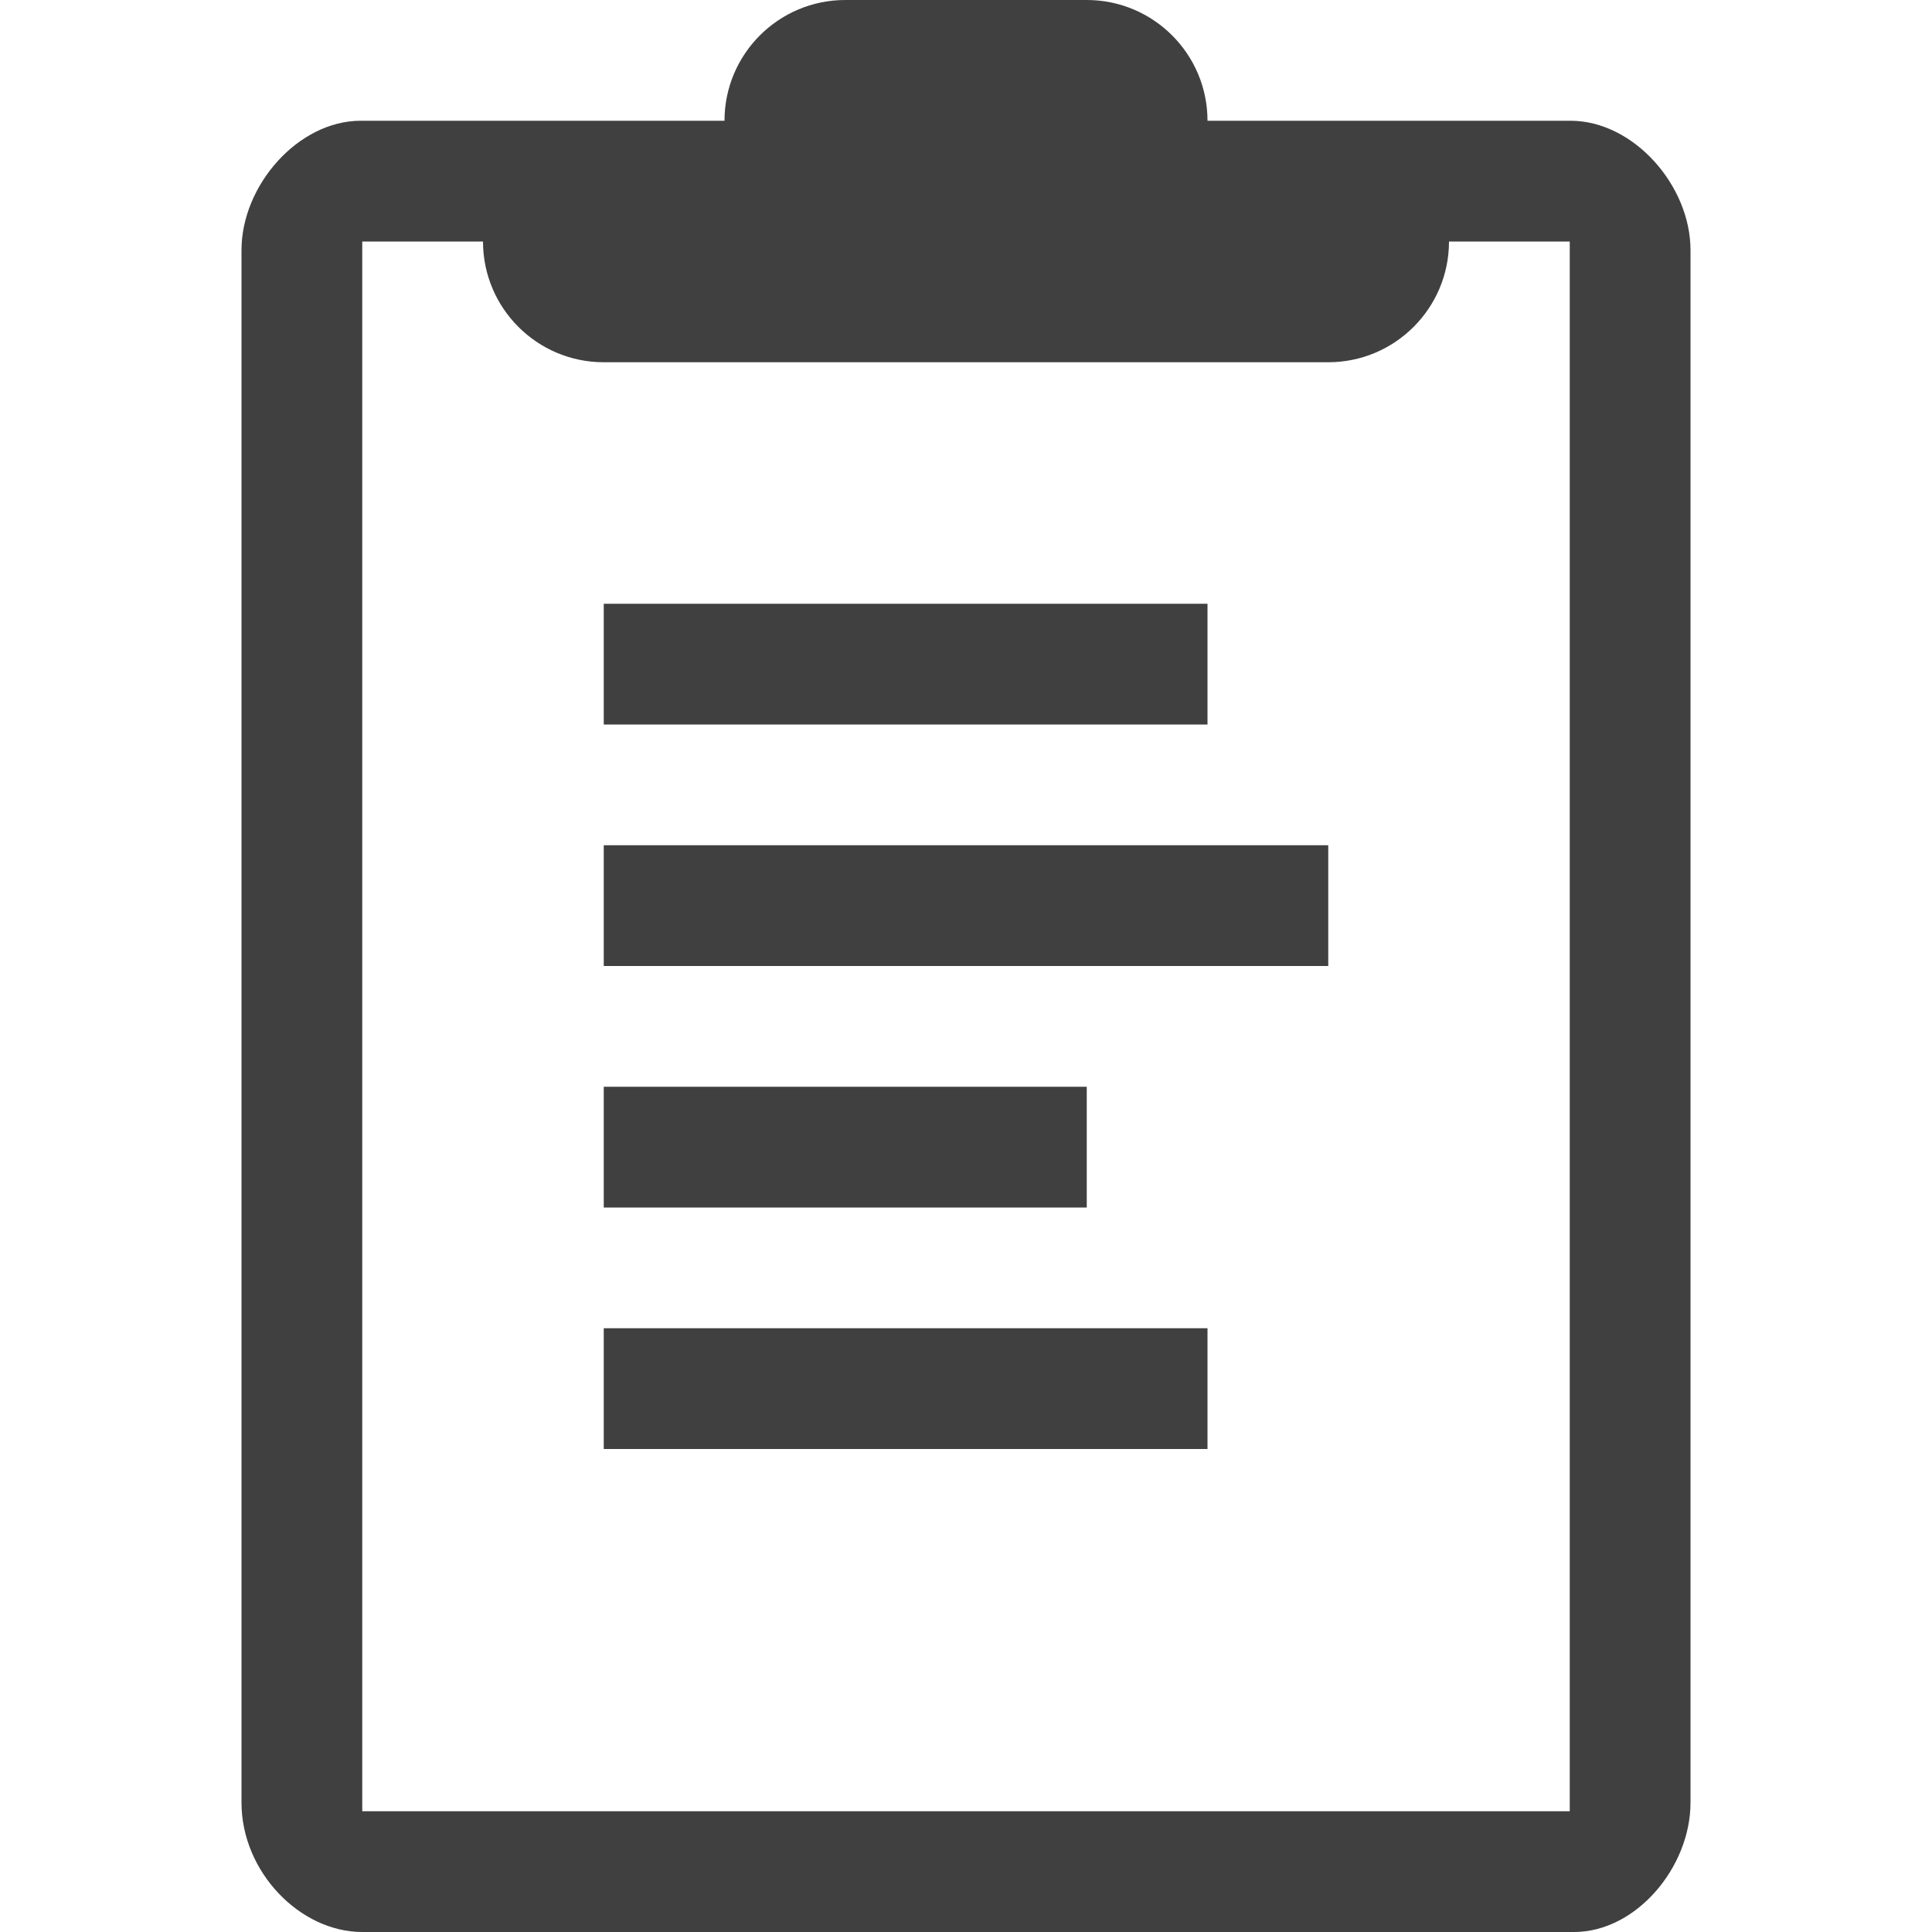 <svg width="16" height="16" viewBox="0 0 16 16" fill="none" xmlns="http://www.w3.org/2000/svg">
<path fill-rule="evenodd" clip-rule="evenodd" d="M10 1H13.006C13.528 1 14 1.536 14 2.071V14.929C14 15.464 13.549 16 13.036 16H3C2.484 16 2 15.501 2 14.929V2.071C2 1.536 2.469 1 2.987 1H6C6 0.448 6.448 0 7 0H9C9.552 0 10 0.448 10 1ZM5 3C4.448 3 4 2.552 4 2H3V15H13V2H12C12 2.552 11.552 3 11 3H5ZM10 12H5V11H10V12ZM9 10H5V9H9V10ZM11 8H5V7H11V8ZM10 6H5V5H10V6Z" fill="#404040"/>
</svg>

